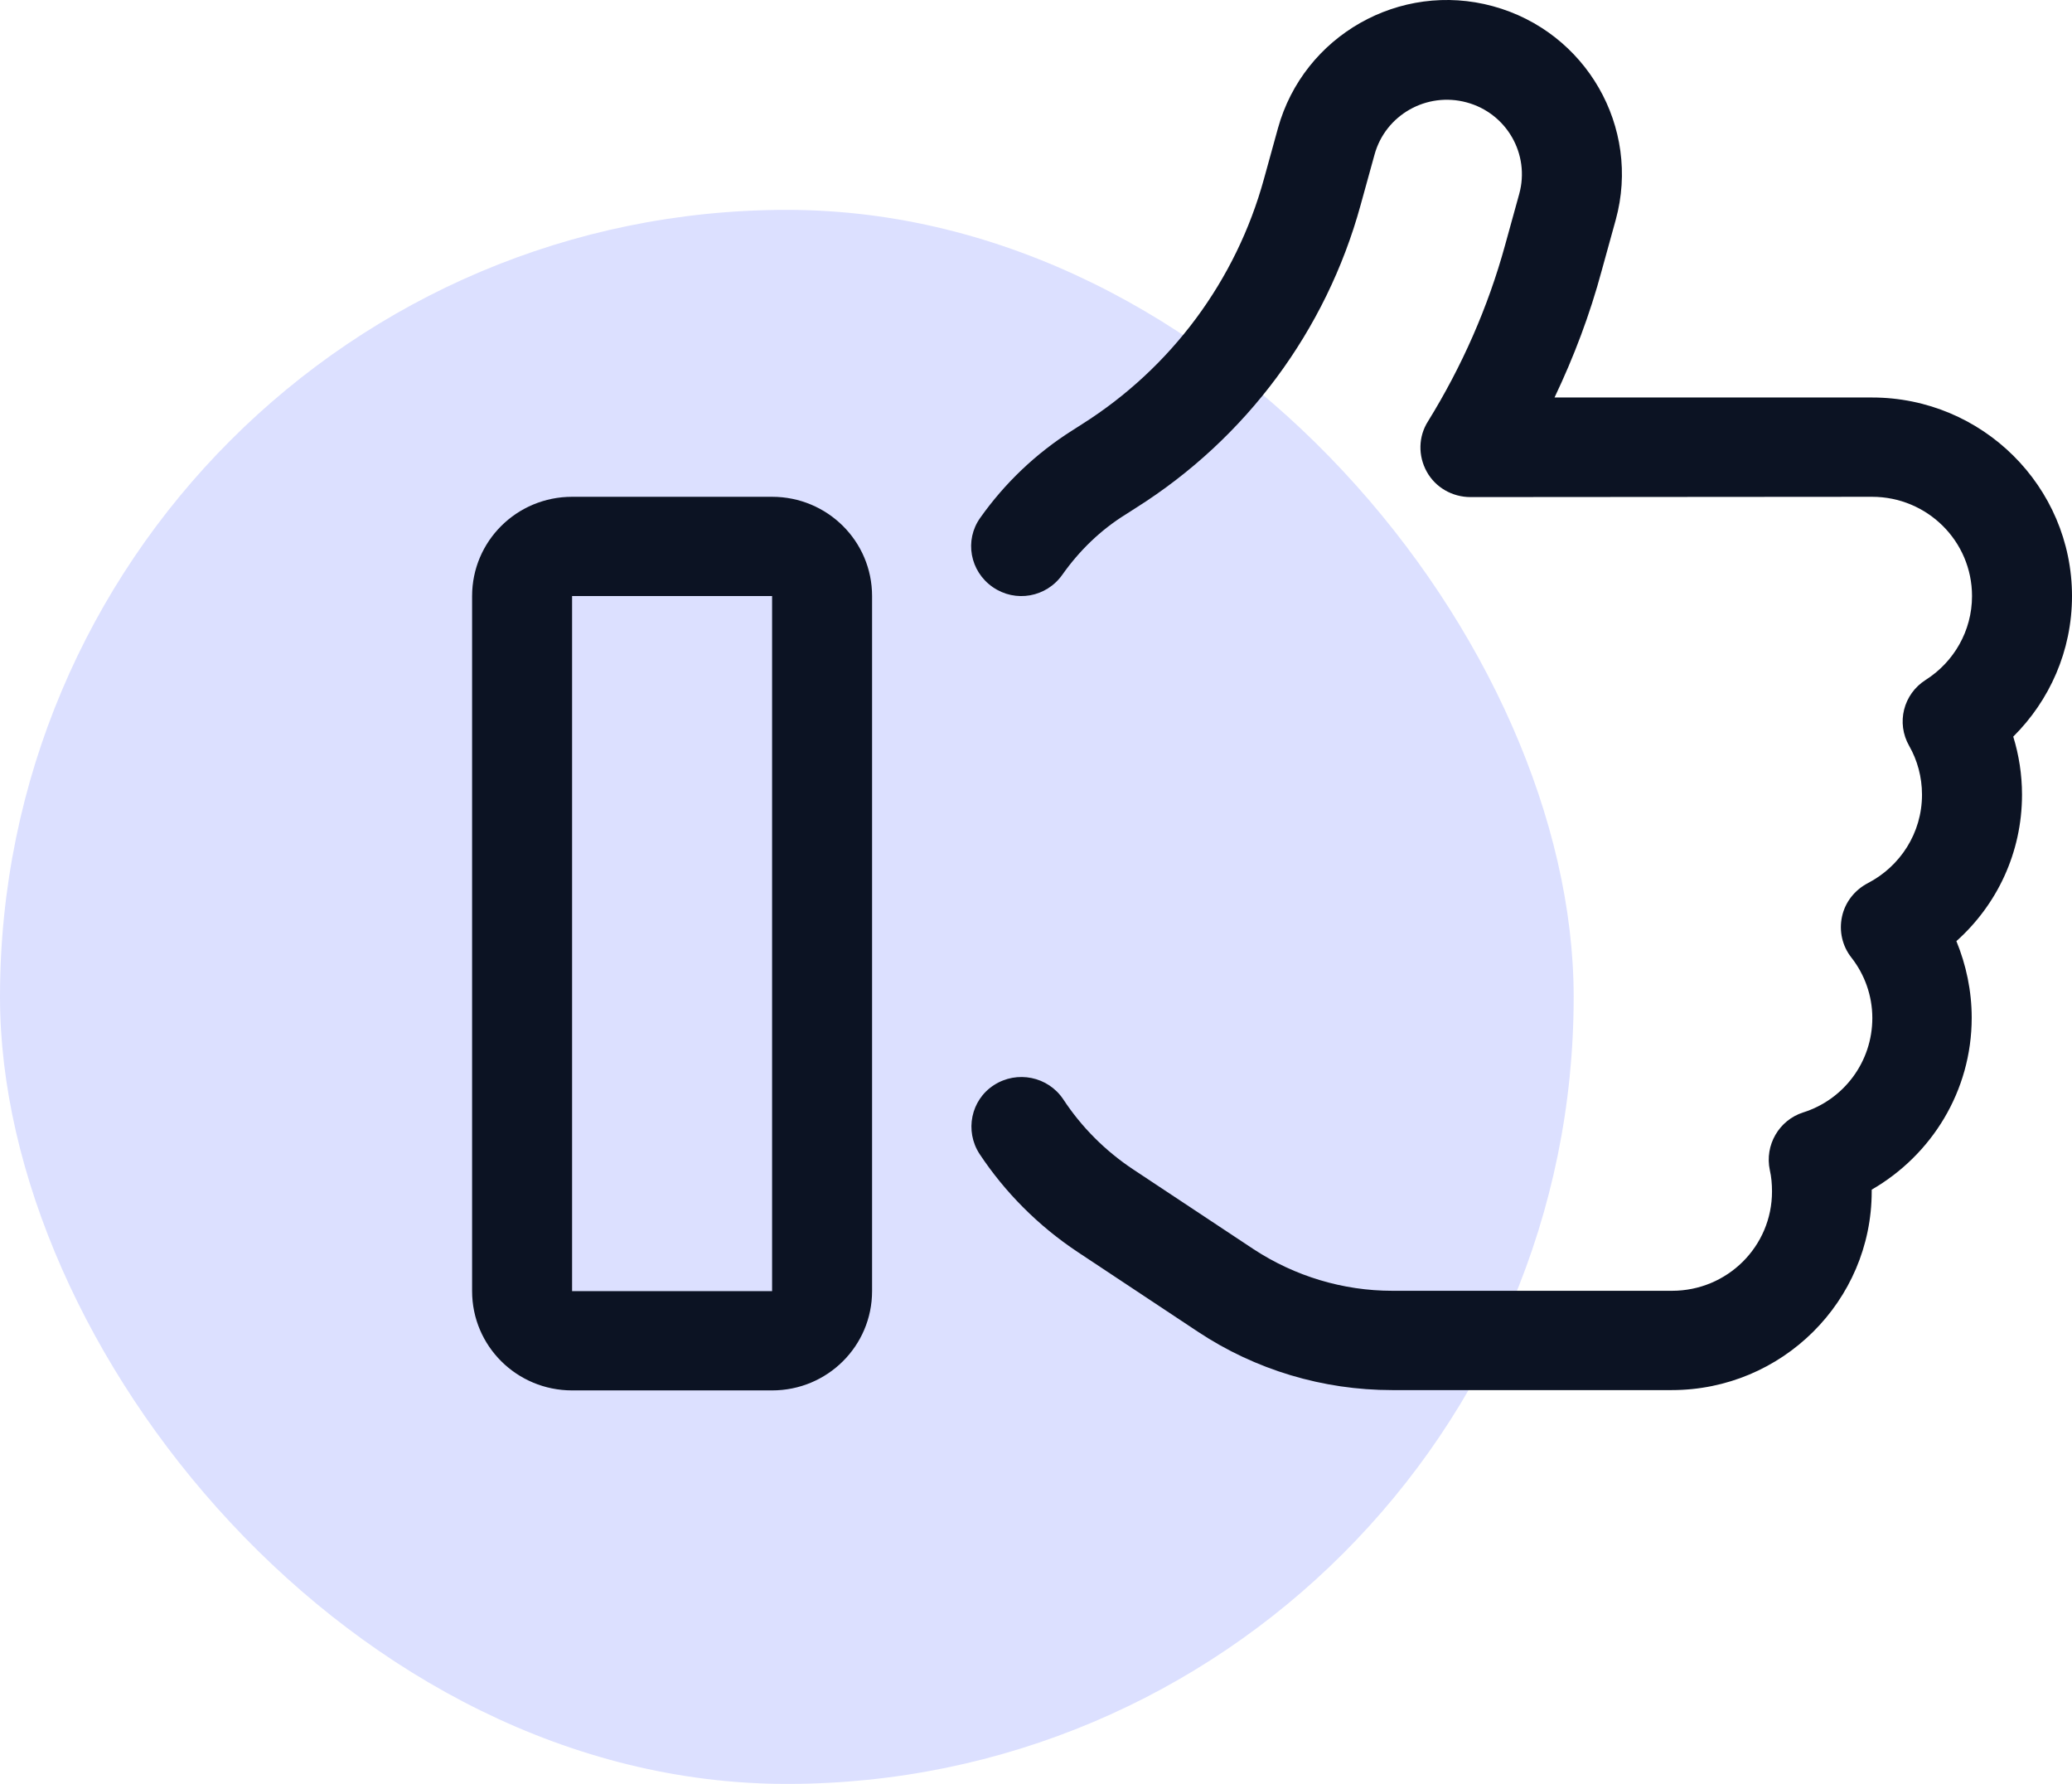 <svg width="79" height="68" viewBox="0 0 79 68" fill="none" xmlns="http://www.w3.org/2000/svg">
<rect y="8" width="60" height="60" rx="30" fill="#DCE0FF"/>
<path d="M52.408 5.891C52.825 4.377 54.398 3.49 55.922 3.904C57.447 4.318 58.341 5.879 57.924 7.393L57.388 9.333C56.733 11.722 55.732 13.981 54.445 16.062C54.076 16.642 54.064 17.375 54.398 17.979C54.731 18.582 55.374 18.948 56.065 18.948L71.375 18.937C73.484 18.937 75.188 20.628 75.188 22.721C75.188 24.058 74.485 25.241 73.424 25.915C72.566 26.459 72.292 27.559 72.793 28.434C73.103 28.978 73.281 29.617 73.281 30.291C73.281 31.758 72.447 33.023 71.22 33.662C70.72 33.922 70.35 34.383 70.231 34.939C70.112 35.495 70.243 36.063 70.589 36.501C71.089 37.139 71.387 37.944 71.387 38.807C71.387 40.486 70.291 41.918 68.754 42.403C67.825 42.698 67.277 43.656 67.479 44.602C67.539 44.863 67.562 45.135 67.562 45.419C67.562 47.512 65.859 49.203 63.75 49.203H53.087C51.205 49.203 49.37 48.648 47.797 47.618L43.21 44.579C42.138 43.869 41.232 42.958 40.541 41.906C39.958 41.031 38.778 40.794 37.897 41.362C37.015 41.929 36.777 43.112 37.348 43.987C38.313 45.442 39.576 46.72 41.09 47.725L45.676 50.765C47.869 52.219 50.442 52.988 53.075 52.988H63.738C67.944 52.988 71.363 49.594 71.363 45.419V45.348C73.639 44.035 75.176 41.598 75.176 38.795C75.176 37.766 74.961 36.773 74.592 35.874C76.129 34.502 77.094 32.515 77.094 30.291C77.094 29.522 76.975 28.777 76.76 28.079C78.142 26.707 79 24.815 79 22.721C79 18.546 75.581 15.152 71.375 15.152H59.27C60.009 13.602 60.617 11.994 61.069 10.314L61.605 8.375C62.571 4.85 60.474 1.207 56.923 0.237C53.373 -0.733 49.703 1.361 48.726 4.885L48.19 6.825C47.13 10.681 44.664 14.016 41.256 16.169L40.887 16.405C39.481 17.293 38.302 18.428 37.372 19.741C36.765 20.593 36.979 21.775 37.849 22.378C38.719 22.982 39.898 22.769 40.506 21.905C41.149 20.995 41.959 20.202 42.936 19.599L43.306 19.362C47.511 16.713 50.561 12.597 51.872 7.831L52.408 5.891ZM21.812 22.721H29.438V49.215H21.812V22.721ZM18 22.721V49.215C18 51.309 19.704 53 21.812 53H29.438C31.546 53 33.25 51.309 33.25 49.215V22.721C33.25 20.628 31.546 18.937 29.438 18.937H21.812C19.704 18.937 18 20.628 18 22.721Z" fill="#0C1323"/>
</svg>
